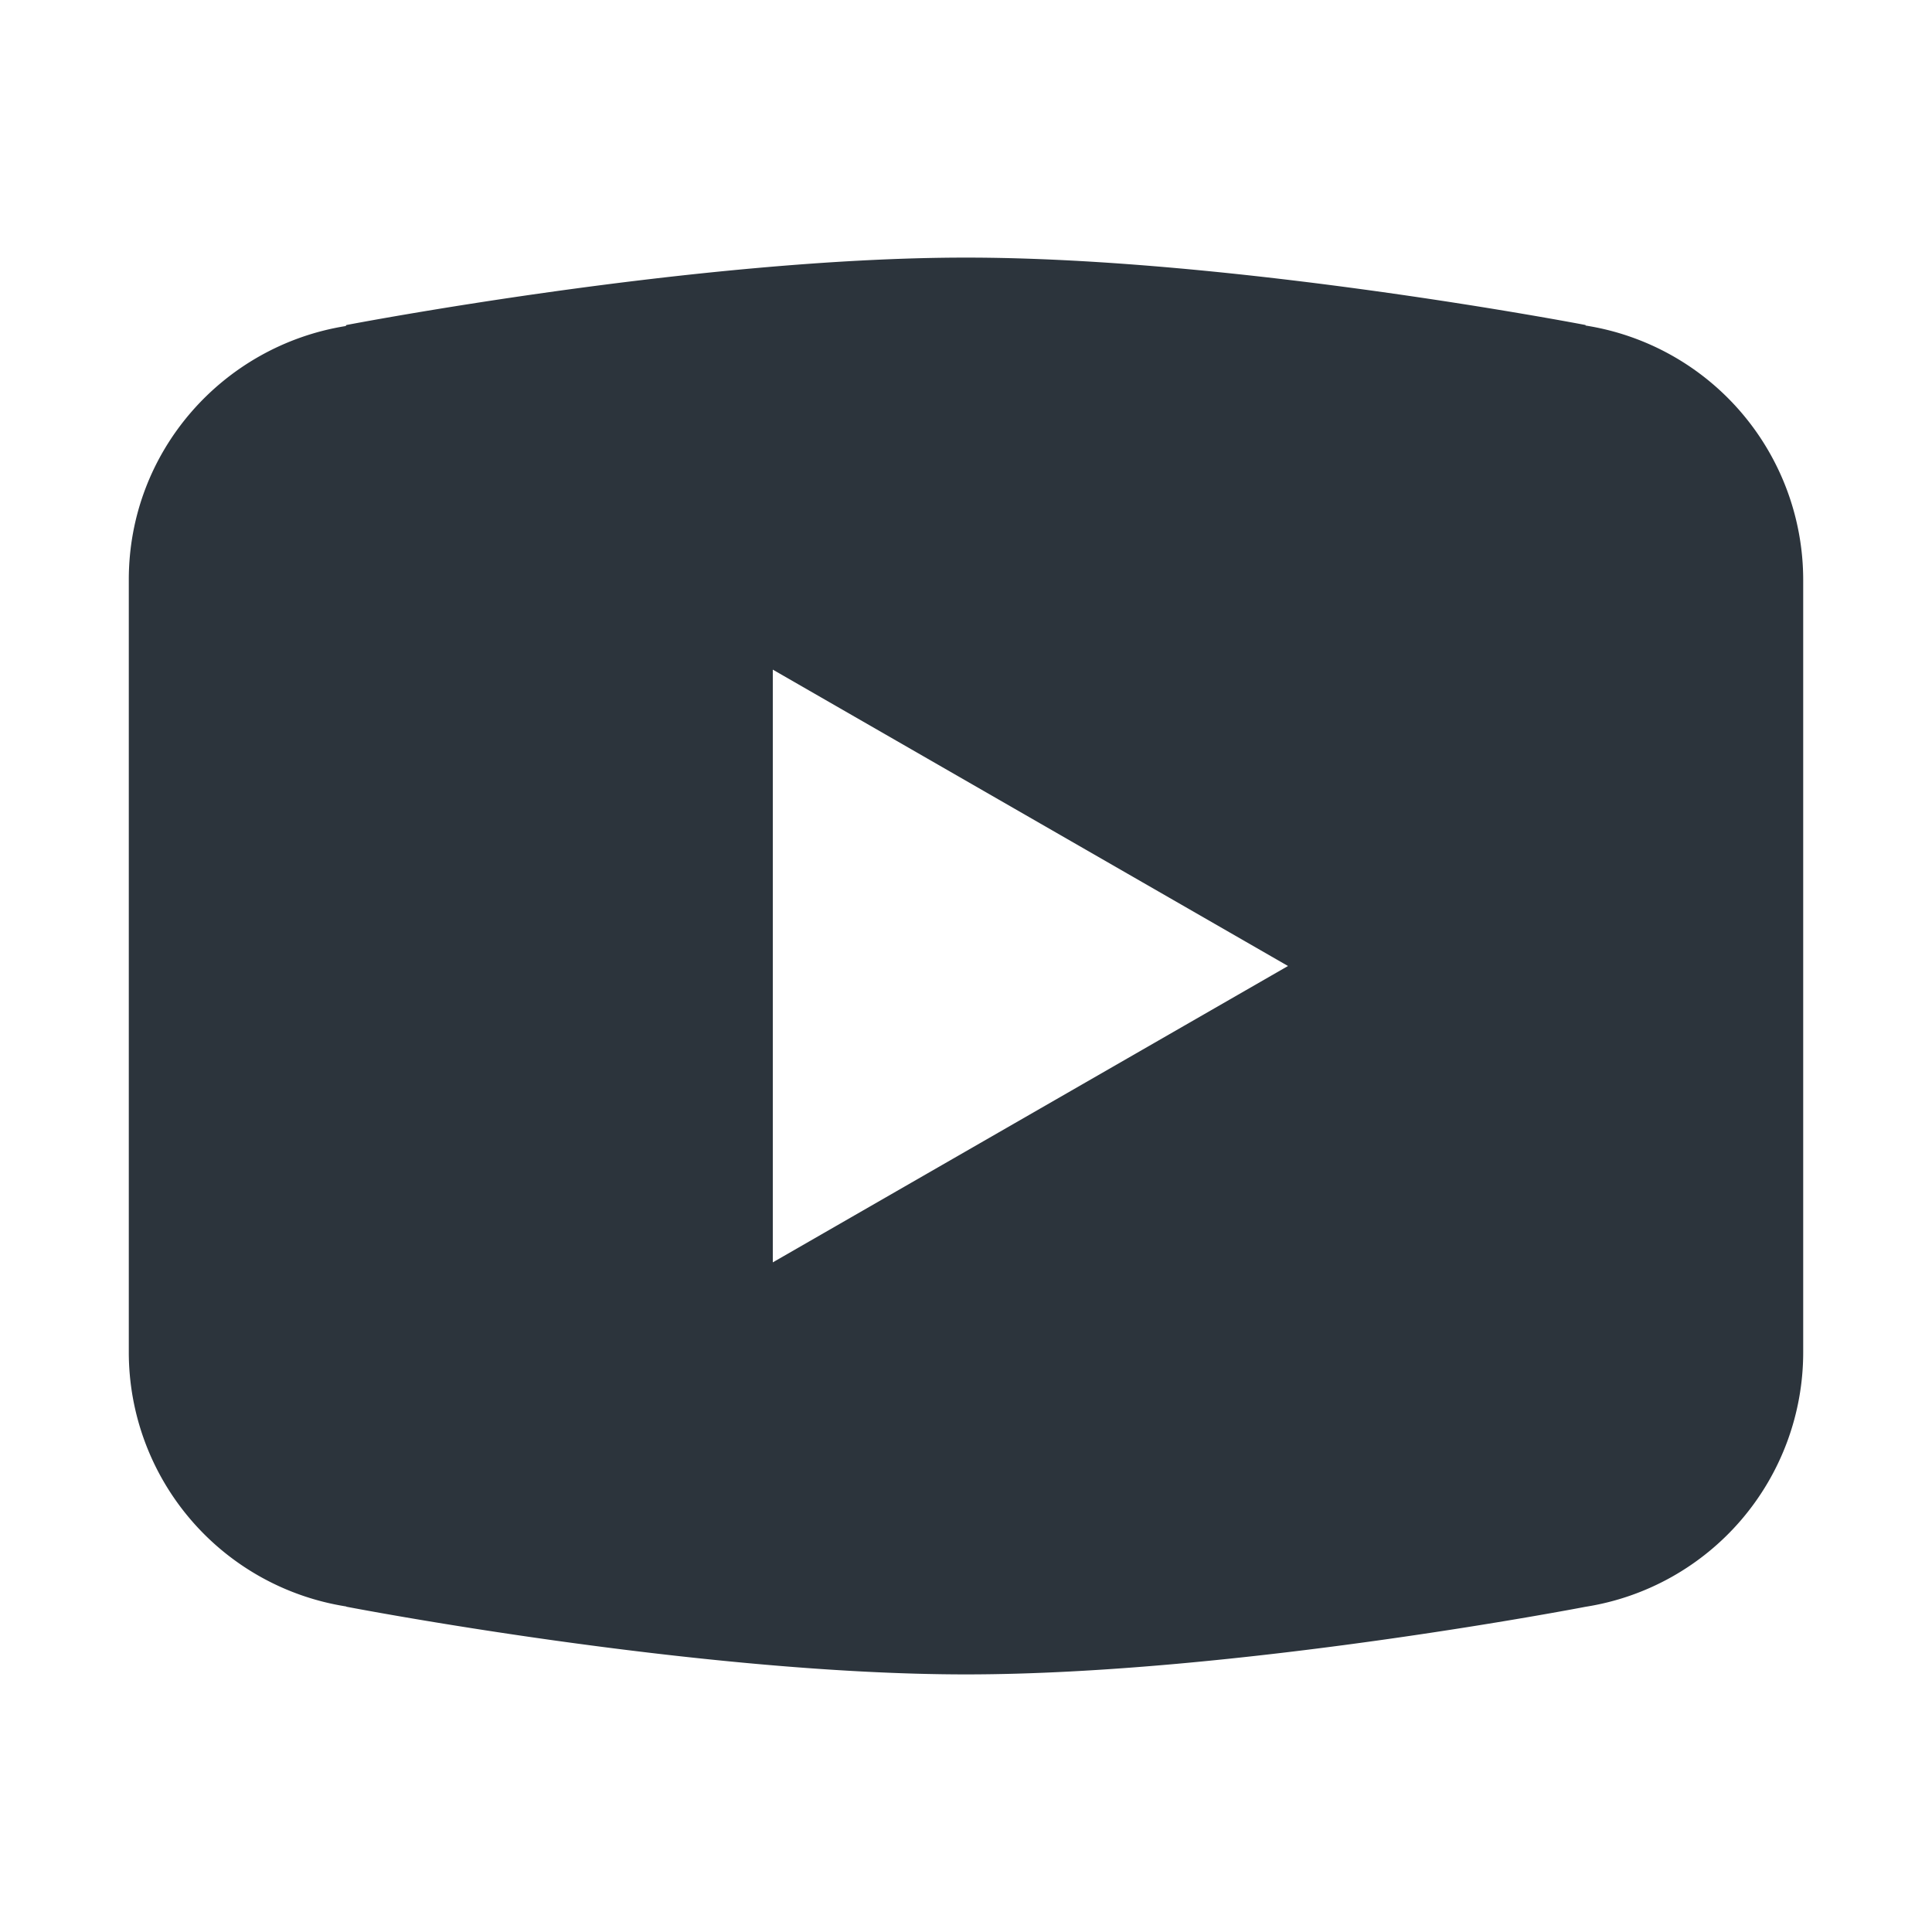 <svg xmlns="http://www.w3.org/2000/svg" viewBox="0 0 30 30">
  <path d="M15 4c-4.188 0-9.621 1.047-9.621 1.047l-.012.016C3.461 5.37 2 7.008 2 9v12a3.997 3.997 0 003.375 3.945l.004.004S10.813 26 15 26c4.188 0 9.621-1.05 9.621-1.05A4 4 0 0028 21V9a4 4 0 00-3.379-3.945v-.008S19.188 4 15 4zm-3 6.398L20 15l-8 4.602zm0 0" fill-rule="nonzero" fill="#2c343c" fill-opacity="1"/>
</svg>
